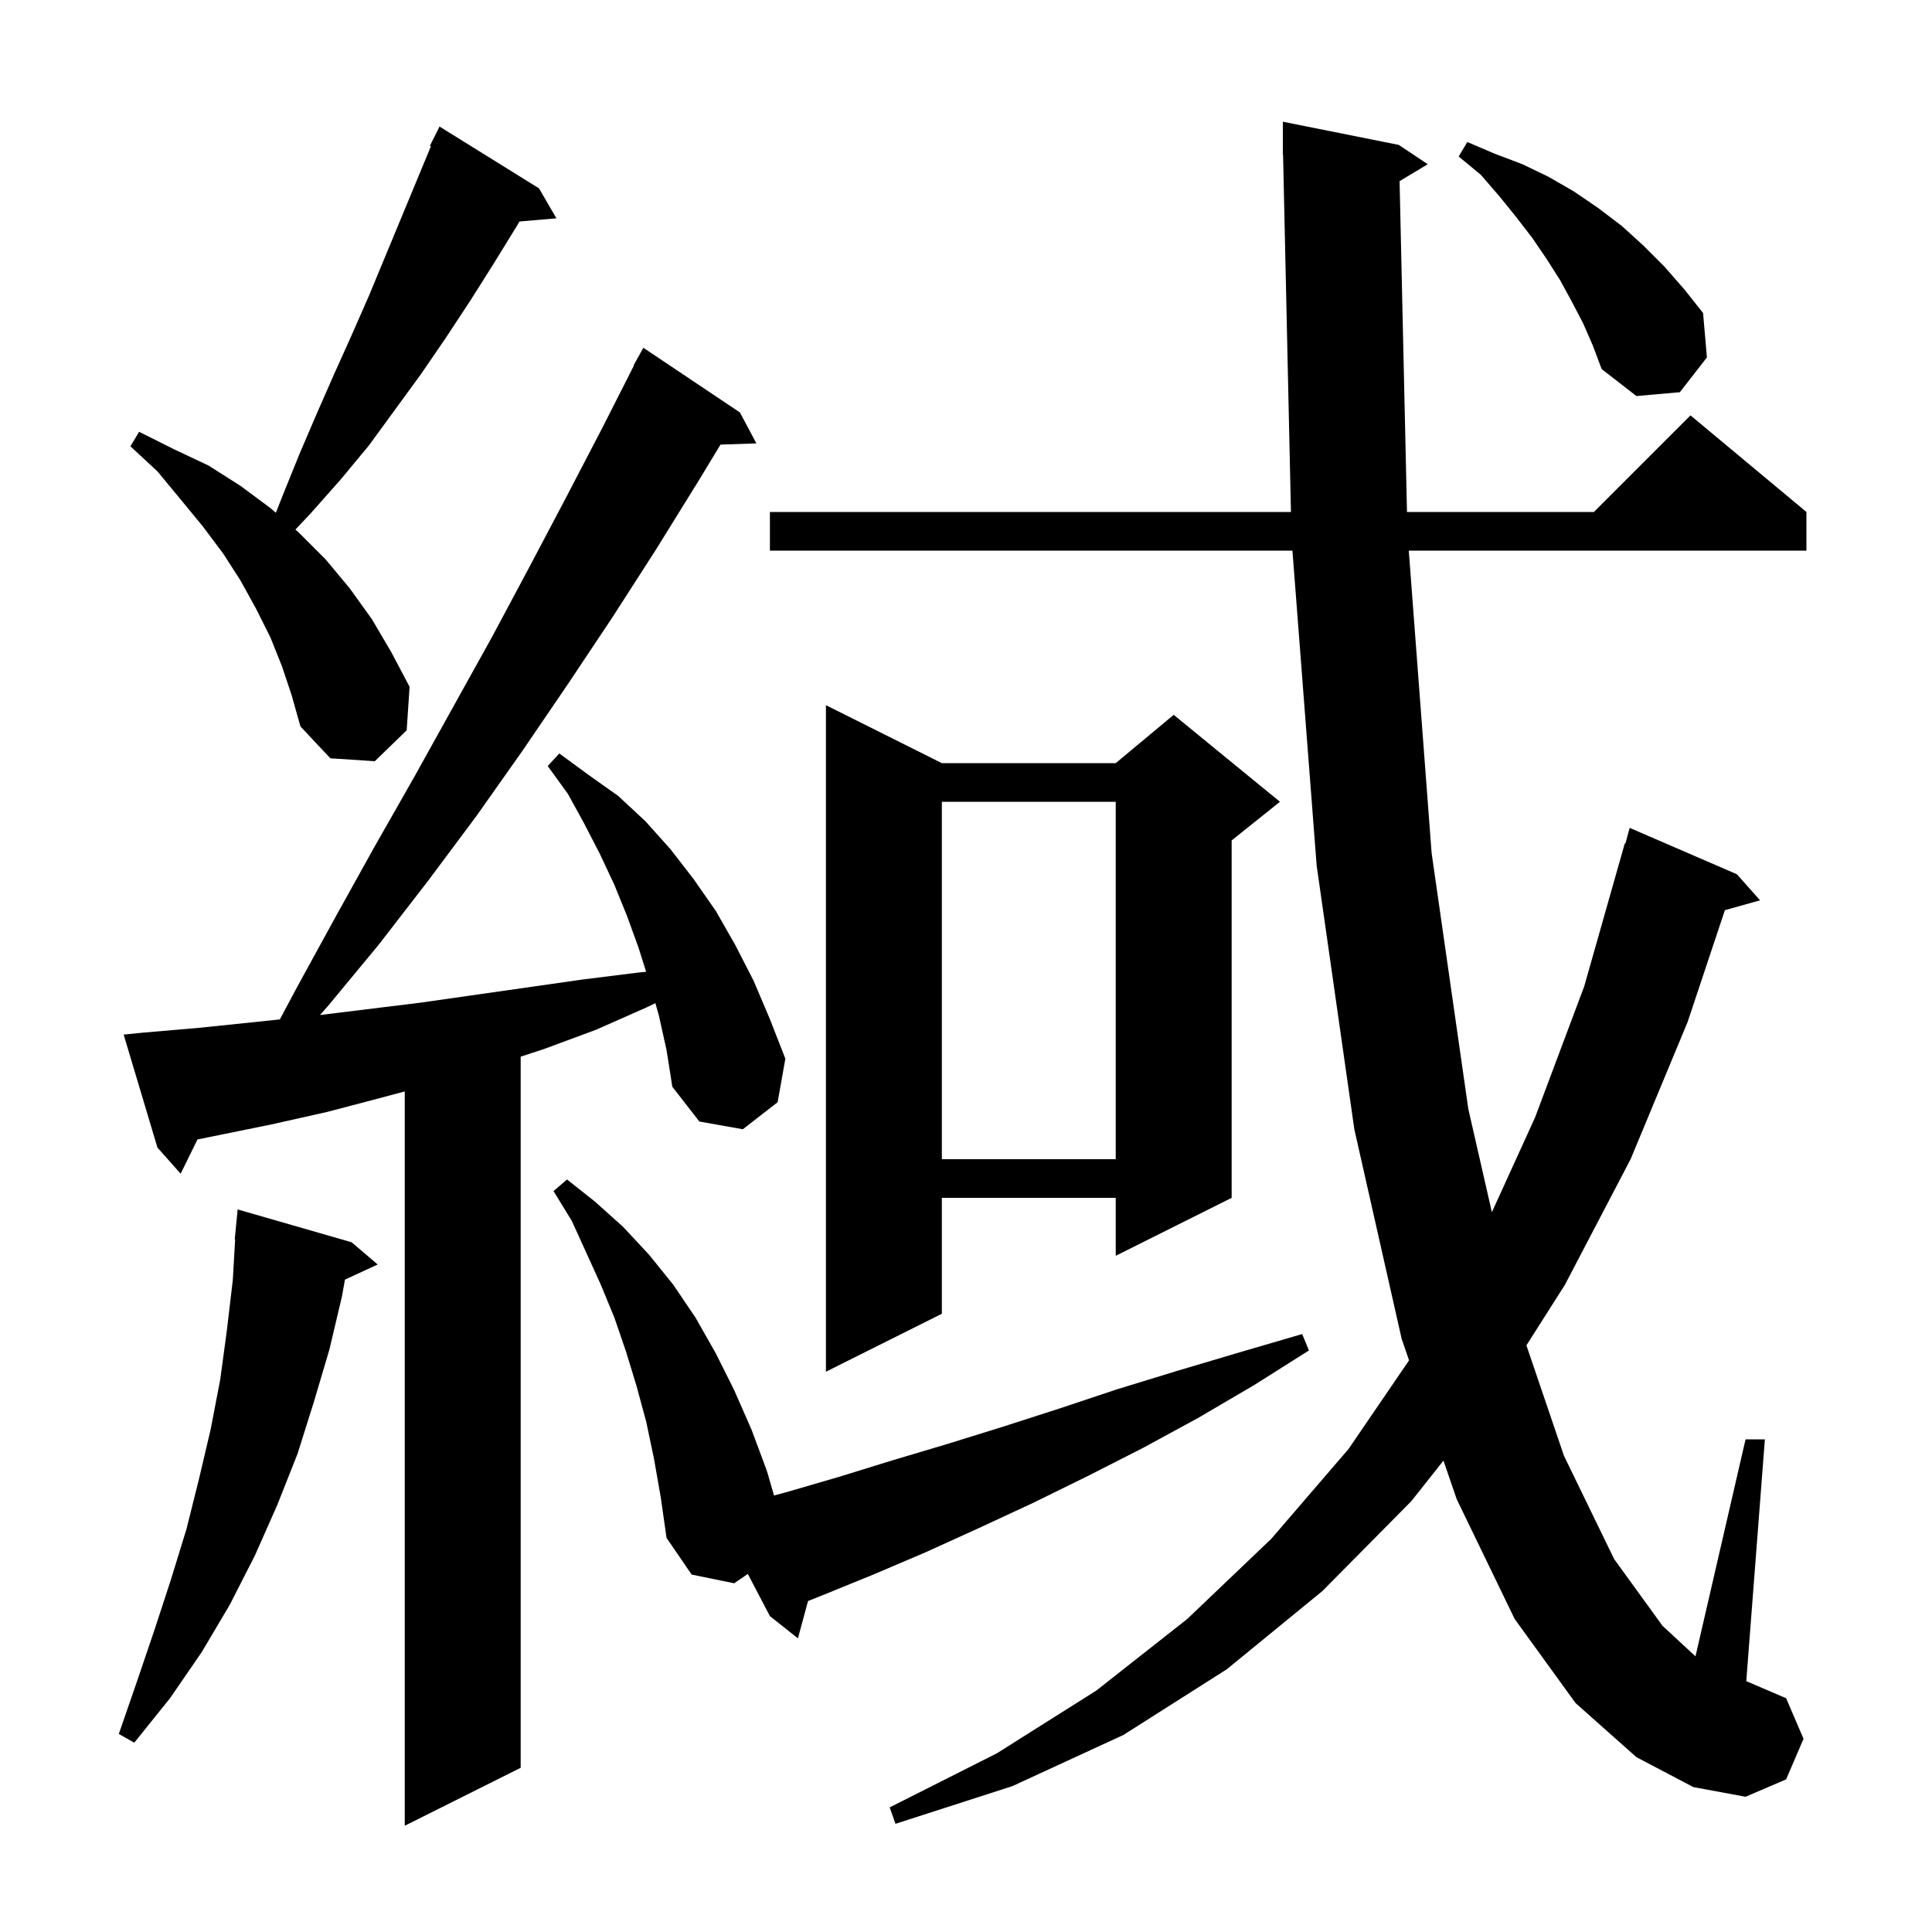 <svg xmlns="http://www.w3.org/2000/svg" xmlns:xlink="http://www.w3.org/1999/xlink" version="1.1" baseProfile="full" viewBox="0 0 200 200" width="200" height="200">
<g fill="black">
<path d="M 68.2 105.1 L 67.842 103.847 L 66.9 104.3 L 61.7 106.6 L 56.3 108.6 L 53.9 109.385 L 53.9 183.0 L 41.9 189.0 L 41.9 112.984 L 39.6 113.6 L 33.9 115.1 L 28.1 116.4 L 20.444 117.957 L 18.7 121.5 L 16.3 118.8 L 12.8 107.1 L 14.8 106.9 L 20.6 106.4 L 26.4 105.8 L 28.968 105.53 L 30.8 102.1 L 34.8 94.8 L 38.8 87.6 L 42.9 80.4 L 50.9 66.0 L 54.8 58.7 L 58.6 51.5 L 62.4 44.2 L 65.636 37.816 L 65.6 37.8 L 66.6 36.0 L 76.6 42.7 L 78.3 45.9 L 74.586 46.026 L 72.3 49.8 L 67.9 56.9 L 63.4 63.9 L 58.8 70.8 L 54.1 77.7 L 49.3 84.5 L 44.3 91.2 L 39.2 97.8 L 33.9 104.2 L 33.123 105.074 L 43.5 103.8 L 60.3 101.4 L 65.9 100.7 L 66.885 100.596 L 66.1 98.1 L 64.9 94.8 L 63.6 91.6 L 62.1 88.4 L 60.5 85.3 L 58.8 82.2 L 56.7 79.3 L 57.9 78.0 L 60.9 80.2 L 64.0 82.4 L 66.8 85.0 L 69.4 87.9 L 71.8 91.0 L 74.1 94.3 L 76.1 97.8 L 78.0 101.5 L 79.7 105.5 L 81.3 109.6 L 80.5 114.1 L 76.9 116.9 L 72.4 116.1 L 69.6 112.5 L 69.0 108.7 Z M 144.884 18.75 L 145.651 53.0 L 165.0 53.0 L 175.0 43.0 L 187.0 53.0 L 187.0 57.0 L 145.836 57.0 L 148.2 88.3 L 152.0 114.8 L 154.438 125.485 L 158.9 115.7 L 164.0 102.1 L 168.2 87.3 L 168.264 87.318 L 168.7 85.7 L 179.8 90.5 L 182.2 93.2 L 178.559 94.222 L 174.7 105.8 L 168.8 120.0 L 162.0 133.0 L 158.015 139.27 L 161.9 150.7 L 167.1 161.4 L 172.1 168.3 L 175.516 171.466 L 180.7 149.0 L 182.7 149.0 L 180.774 174.032 L 184.9 175.8 L 186.7 180.0 L 184.9 184.2 L 180.7 186.0 L 175.3 185.0 L 169.4 181.9 L 163.1 176.3 L 156.8 167.6 L 150.8 155.2 L 149.427 151.202 L 146.1 155.4 L 136.9 164.7 L 127.0 172.8 L 116.3 179.6 L 104.8 184.9 L 92.7 188.8 L 92.1 187.1 L 103.2 181.5 L 113.5 175.0 L 122.9 167.6 L 131.6 159.3 L 139.6 150.0 L 145.864 140.825 L 145.1 138.6 L 140.2 116.9 L 136.3 89.6 L 133.792 57.0 L 79.7 57.0 L 79.7 53.0 L 133.638 53.0 L 132.822 15.998 L 132.8 16.0 L 132.8 12.6 L 144.8 15.0 L 147.8 17.0 Z M 36.4 128.6 L 39.1 130.9 L 35.71 132.465 L 35.4 134.2 L 34.1 139.7 L 32.5 145.1 L 30.8 150.5 L 28.7 155.8 L 26.4 161.0 L 23.8 166.1 L 20.9 171.0 L 17.6 175.8 L 13.9 180.4 L 12.3 179.5 L 14.2 174.0 L 16.0 168.7 L 17.7 163.5 L 19.3 158.3 L 20.6 153.1 L 21.8 148.0 L 22.8 142.8 L 23.5 137.6 L 24.1 132.5 L 24.342 128.301 L 24.3 128.3 L 24.6 125.2 Z M 76.0 163.9 L 71.6 163.0 L 69.0 159.2 L 68.4 155.0 L 67.7 151.0 L 66.9 147.2 L 65.9 143.5 L 64.8 139.9 L 63.6 136.4 L 62.2 133.0 L 59.2 126.4 L 57.3 123.3 L 58.7 122.1 L 61.6 124.4 L 64.5 127.0 L 67.2 129.9 L 69.7 133.0 L 72.0 136.4 L 74.1 140.1 L 76.0 143.9 L 77.8 148.0 L 79.4 152.3 L 80.125 154.81 L 81.3 154.5 L 86.8 152.9 L 92.3 151.2 L 98.0 149.5 L 103.8 147.7 L 109.7 145.8 L 115.7 143.8 L 121.9 141.9 L 128.3 140.0 L 134.8 138.1 L 135.5 139.8 L 129.8 143.4 L 124.0 146.8 L 118.3 149.9 L 112.6 152.8 L 106.9 155.6 L 101.3 158.2 L 95.8 160.7 L 90.4 163.0 L 85.0 165.2 L 83.649 165.735 L 82.6 169.6 L 79.7 167.3 L 77.414 162.932 Z M 97.5 79.0 L 115.5 79.0 L 121.5 74.0 L 132.5 83.0 L 127.5 87.0 L 127.5 124.0 L 115.5 130.0 L 115.5 124.0 L 97.5 124.0 L 97.5 136.0 L 85.5 142.0 L 85.5 73.0 Z M 97.5 83.0 L 97.5 120.0 L 115.5 120.0 L 115.5 83.0 Z M 29.2 69.0 L 28.0 66.0 L 26.5 63.0 L 24.9 60.1 L 23.1 57.3 L 21.0 54.5 L 18.7 51.7 L 16.3 48.8 L 13.5 46.2 L 14.4 44.7 L 18.0 46.5 L 21.6 48.2 L 24.9 50.3 L 28.0 52.6 L 28.557 53.08 L 29.3 51.2 L 31.0 47.0 L 32.8 42.8 L 34.6 38.7 L 36.4 34.7 L 38.2 30.6 L 44.609 15.143 L 44.5 15.1 L 45.5 13.1 L 55.8 19.5 L 57.6 22.6 L 53.777 22.93 L 53.5 23.4 L 51.1 27.3 L 48.7 31.1 L 46.2 34.9 L 43.6 38.7 L 38.2 46.1 L 35.3 49.6 L 32.2 53.1 L 30.58 54.824 L 30.9 55.1 L 33.7 57.9 L 36.2 60.9 L 38.5 64.1 L 40.5 67.5 L 42.4 71.1 L 42.1 75.6 L 38.8 78.8 L 34.2 78.5 L 31.1 75.2 L 30.2 72.0 Z M 163.9 33.5 L 162.7 31.2 L 161.5 29.0 L 160.1 26.8 L 158.6 24.6 L 156.9 22.4 L 155.2 20.3 L 153.3 18.1 L 151.0 16.2 L 151.9 14.7 L 154.7 15.9 L 157.6 17.0 L 160.3 18.3 L 162.9 19.8 L 165.4 21.5 L 167.9 23.4 L 170.1 25.4 L 172.3 27.6 L 174.4 30.0 L 176.3 32.4 L 176.7 37.0 L 173.9 40.6 L 169.4 41.0 L 165.8 38.2 L 164.9 35.8 Z " />
</g>
</svg>

